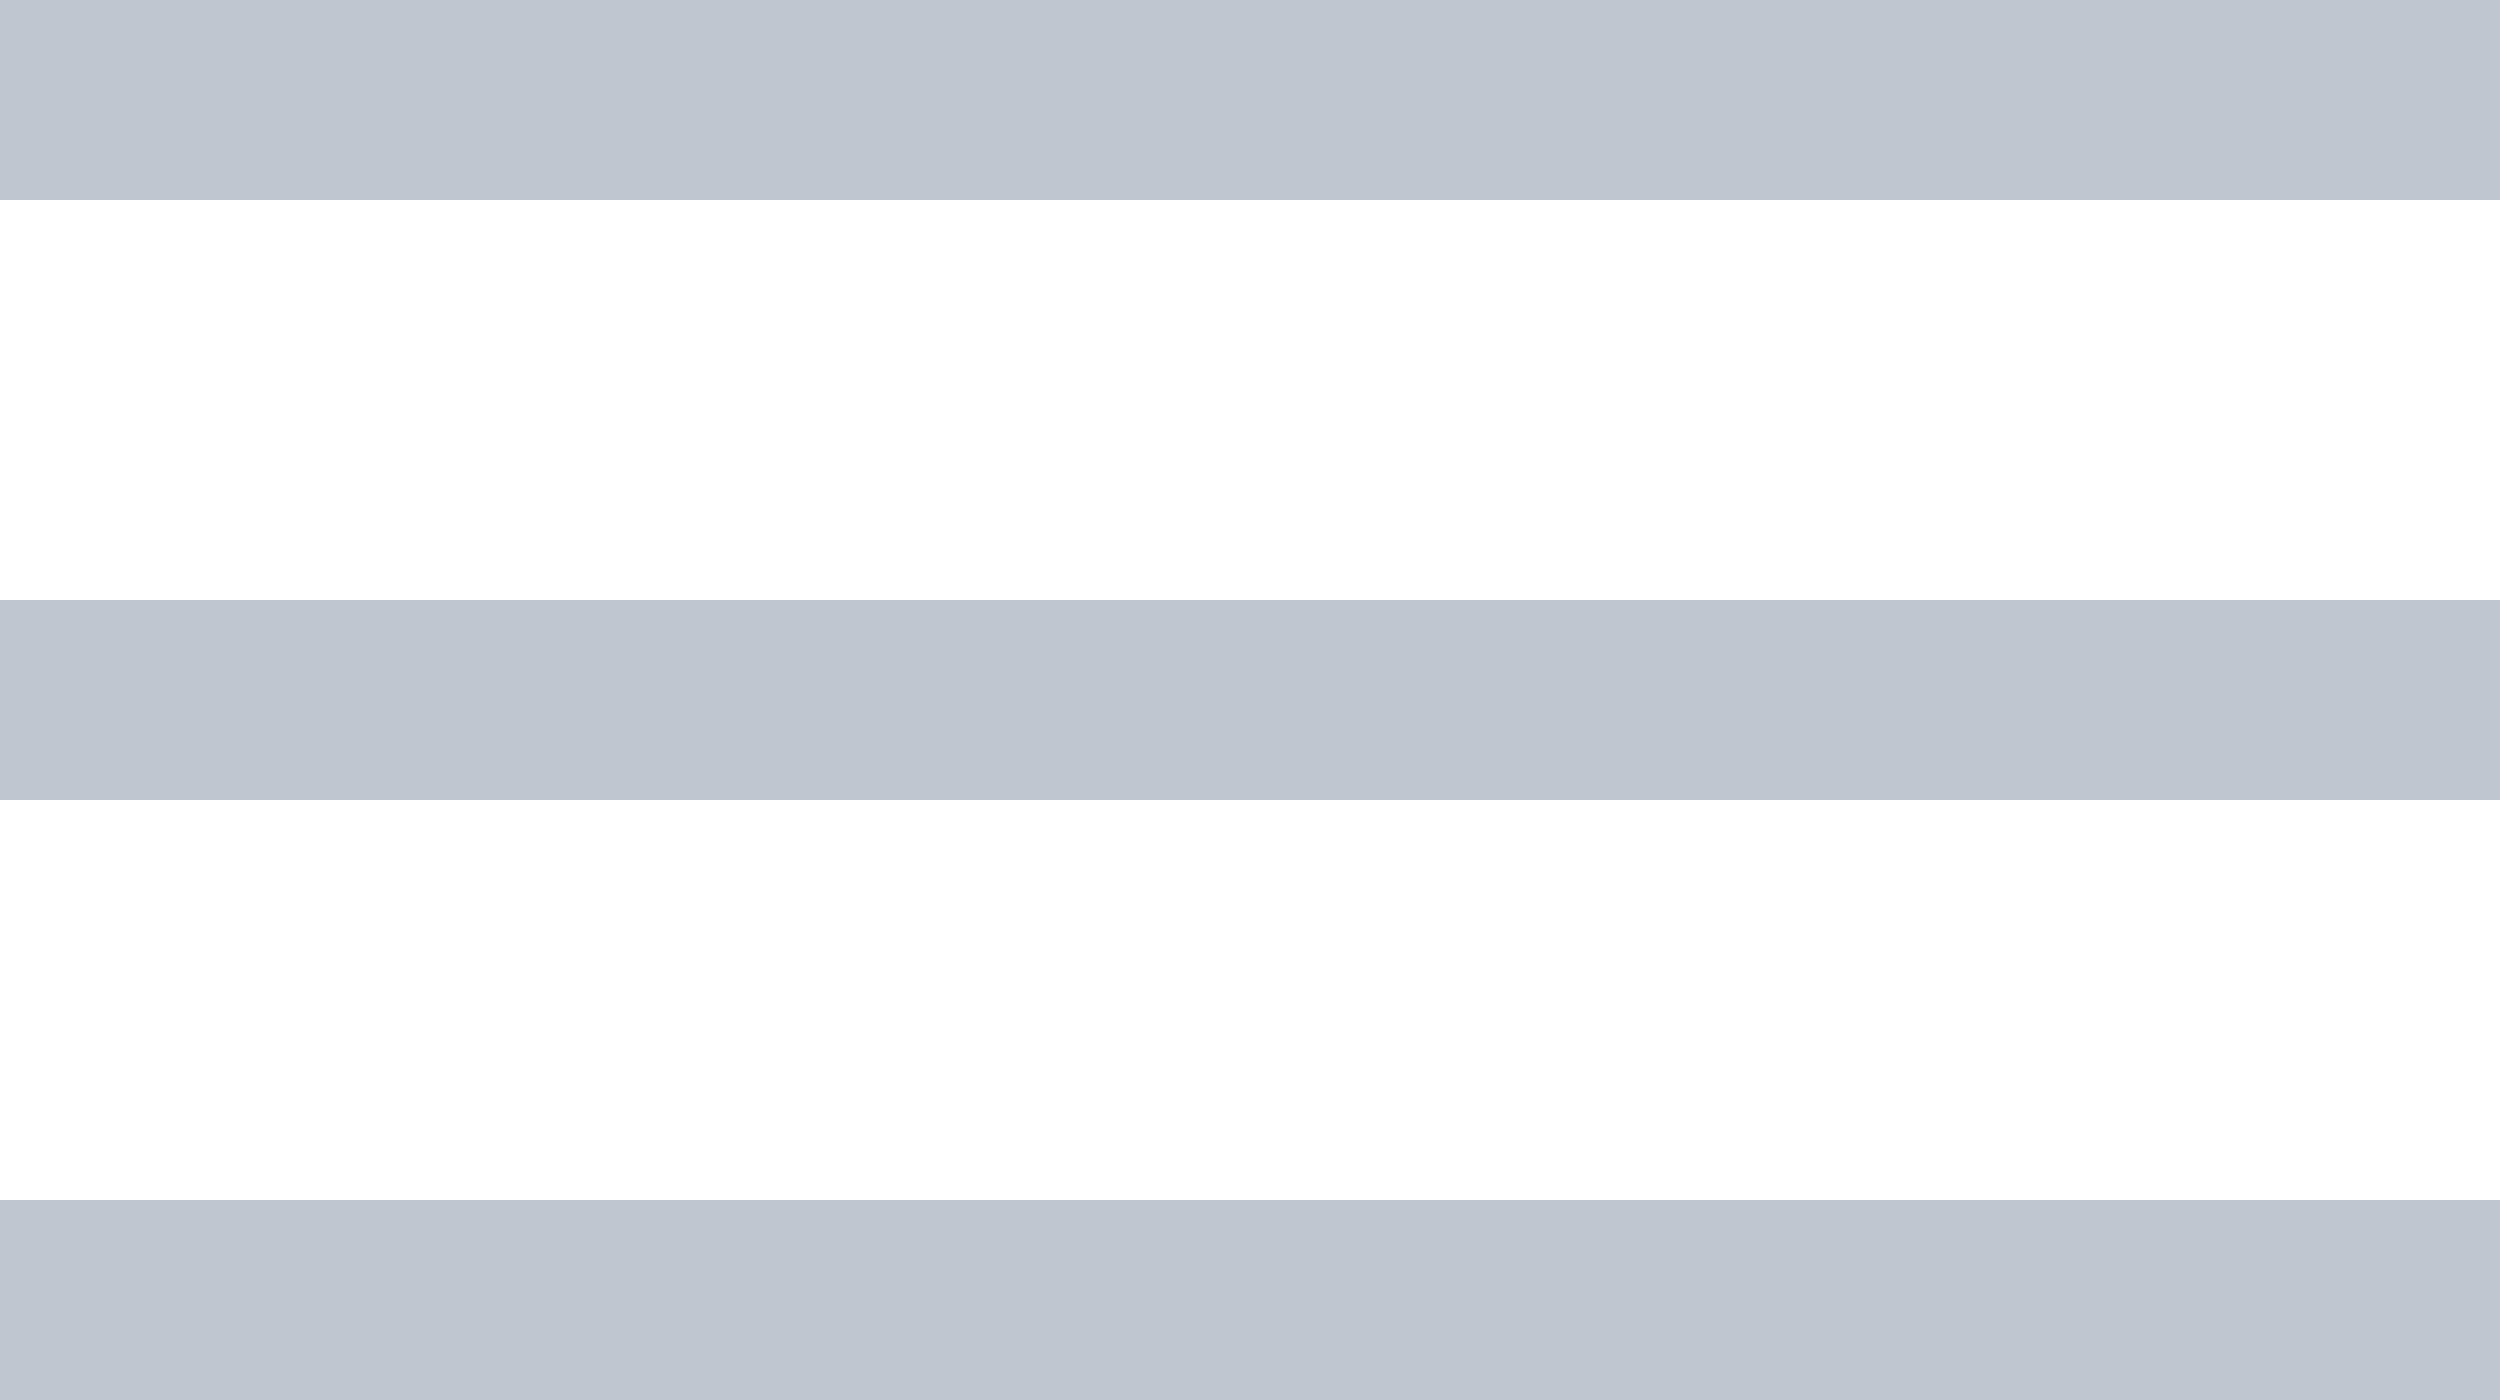 <svg width="25" height="14" viewBox="0 0 25 14" fill="none" xmlns="http://www.w3.org/2000/svg">
<rect width="25" height="2" fill="#C0C6D0"/>
<rect y="6" width="25" height="2" fill="#C0C6D0"/>
<rect y="12" width="25" height="2" fill="#C0C6D0"/>
</svg>
